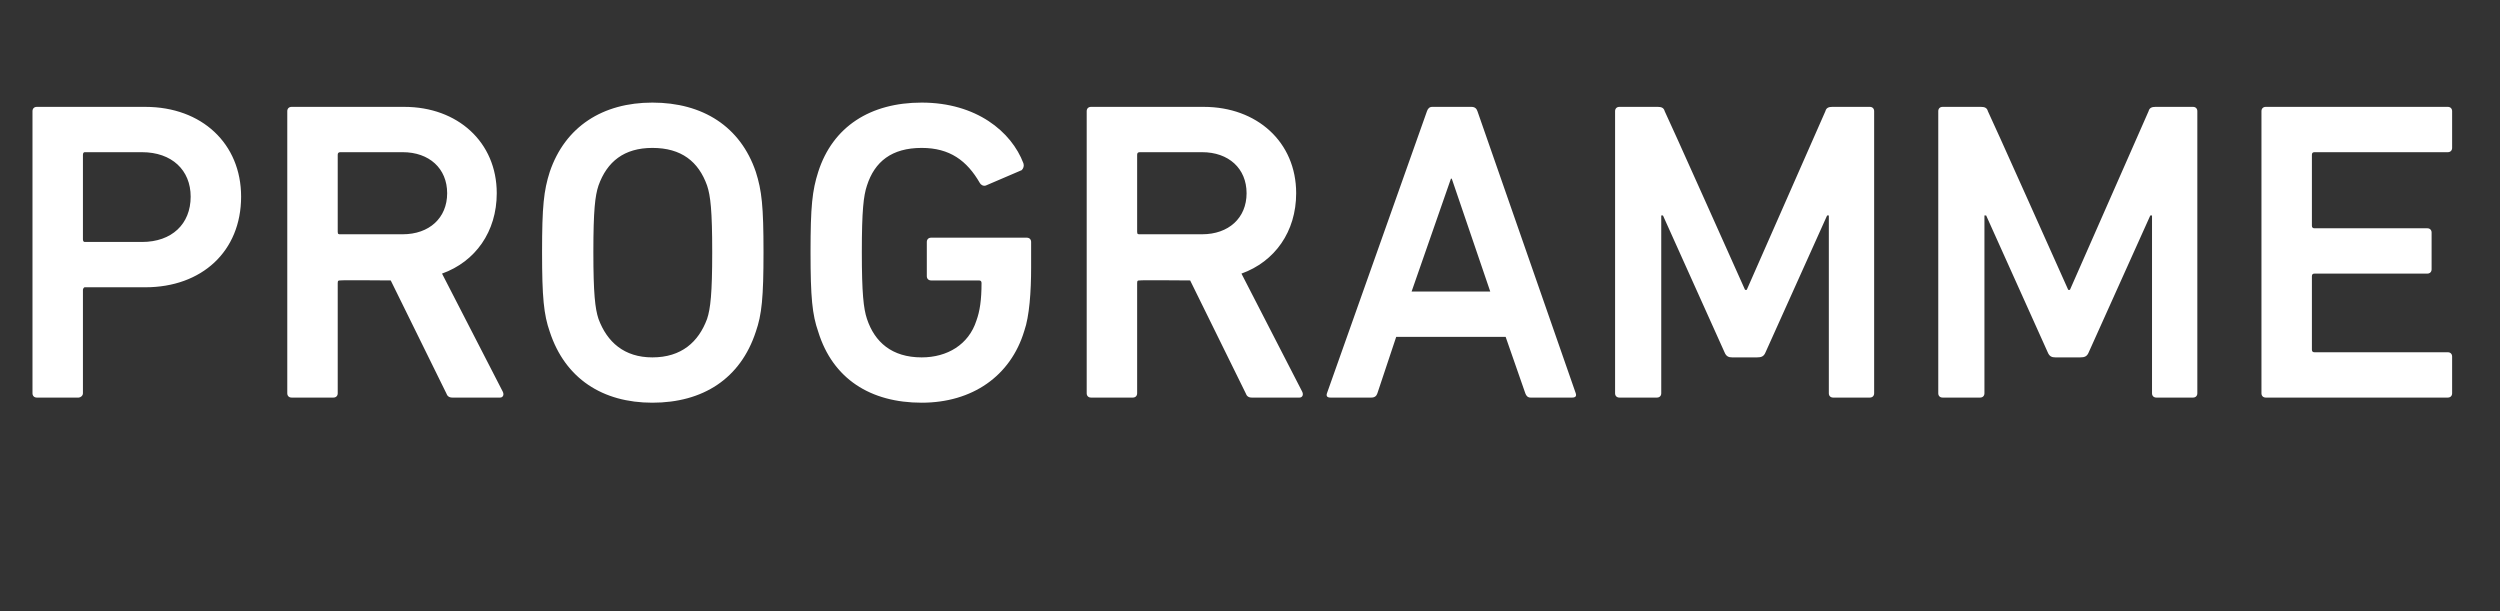 <?xml version="1.0" standalone="no"?><!DOCTYPE svg PUBLIC "-//W3C//DTD SVG 1.1//EN" "http://www.w3.org/Graphics/SVG/1.1/DTD/svg11.dtd"><svg xmlns="http://www.w3.org/2000/svg" version="1.1" width="292.4px" height="71.5px" viewBox="0 -9 292.4 71.5" style="top:-9px"><rect x="0" y="-9" width="292.4" height="71.5" fill="#333333" stroke="none"/>  <desc>Programme</desc>  <defs/>  <g id="Polygon3267">    <path d="M 4.3 37.5 C 4 37.5 3.8 37.3 3.8 37 C 3.8 37 3.8 4 3.8 4 C 3.8 3.7 4 3.5 4.3 3.5 C 4.3 3.5 17 3.5 17 3.5 C 23.6 3.5 28.2 7.8 28.2 14 C 28.2 20.4 23.6 24.6 17 24.6 C 17 24.6 9.9 24.6 9.9 24.6 C 9.8 24.6 9.7 24.8 9.7 24.9 C 9.7 24.9 9.7 37 9.7 37 C 9.7 37.3 9.4 37.5 9.2 37.5 C 9.2 37.5 4.3 37.5 4.3 37.5 Z M 22.3 14 C 22.3 10.9 20.1 8.8 16.6 8.8 C 16.6 8.8 9.9 8.8 9.9 8.8 C 9.8 8.8 9.7 8.9 9.7 9.1 C 9.7 9.1 9.7 19 9.7 19 C 9.7 19.2 9.8 19.3 9.9 19.3 C 9.9 19.3 16.6 19.3 16.6 19.3 C 20.1 19.3 22.3 17.2 22.3 14 Z M 52.9 37.5 C 52.5 37.5 52.3 37.3 52.2 37 C 52.2 37 45.7 23.8 45.7 23.8 C 45.7 23.8 39.85 23.75 39.8 23.8 C 39.6 23.8 39.5 23.8 39.5 24.1 C 39.5 24.1 39.5 37 39.5 37 C 39.5 37.3 39.3 37.5 39 37.5 C 39 37.5 34.1 37.5 34.1 37.5 C 33.8 37.5 33.6 37.3 33.6 37 C 33.6 37 33.6 4 33.6 4 C 33.6 3.7 33.8 3.5 34.1 3.5 C 34.1 3.5 47.3 3.5 47.3 3.5 C 53.5 3.5 58.1 7.6 58.1 13.6 C 58.1 18.1 55.6 21.6 51.7 23 C 51.7 23 58.8 36.8 58.8 36.8 C 59 37.2 58.8 37.5 58.5 37.5 C 58.5 37.5 52.9 37.5 52.9 37.5 Z M 52.3 13.6 C 52.3 10.7 50.2 8.8 47.1 8.8 C 47.1 8.8 39.8 8.8 39.8 8.8 C 39.6 8.8 39.5 8.9 39.5 9.1 C 39.5 9.1 39.5 18.1 39.5 18.1 C 39.5 18.4 39.6 18.4 39.8 18.4 C 39.8 18.4 47.1 18.4 47.1 18.4 C 50.2 18.4 52.3 16.5 52.3 13.6 Z M 64.3 29.8 C 63.6 27.8 63.4 25.8 63.4 20.5 C 63.4 15.1 63.6 13.3 64.3 11.1 C 66.1 5.8 70.5 3 76.3 3 C 82.2 3 86.6 5.8 88.4 11.1 C 89.1 13.3 89.3 15.1 89.3 20.5 C 89.3 25.8 89.1 27.8 88.4 29.8 C 86.6 35.3 82.2 38.1 76.3 38.1 C 70.5 38.1 66.1 35.3 64.3 29.8 Z M 82.7 28.3 C 83.1 27.1 83.3 25.3 83.3 20.5 C 83.3 15.6 83.1 13.9 82.7 12.7 C 81.7 9.9 79.7 8.3 76.3 8.3 C 73 8.3 71 9.9 70 12.7 C 69.6 13.9 69.4 15.6 69.4 20.5 C 69.4 25.3 69.6 27.1 70 28.3 C 71 31 73 32.8 76.3 32.8 C 79.7 32.8 81.7 31 82.7 28.3 Z M 94.8 20.5 C 94.8 15.1 95 13.3 95.7 11.1 C 97.4 5.8 101.8 3 107.8 3 C 114.2 3 118.3 6.4 119.7 10.1 C 119.8 10.4 119.7 10.7 119.5 10.9 C 119.5 10.9 115.3 12.7 115.3 12.7 C 115 12.8 114.7 12.6 114.6 12.4 C 113.1 9.8 111.1 8.3 107.8 8.3 C 104.3 8.3 102.3 9.9 101.4 12.7 C 101 13.9 100.8 15.6 100.8 20.5 C 100.8 25.3 101 27.1 101.4 28.3 C 102.3 31 104.3 32.8 107.8 32.8 C 110.8 32.8 113.3 31.3 114.2 28.5 C 114.6 27.4 114.8 26.1 114.8 24.1 C 114.8 23.9 114.7 23.8 114.5 23.8 C 114.5 23.8 108.9 23.8 108.9 23.8 C 108.6 23.8 108.4 23.6 108.4 23.3 C 108.4 23.3 108.4 19.3 108.4 19.3 C 108.4 19 108.6 18.8 108.9 18.8 C 108.9 18.8 120.1 18.8 120.1 18.8 C 120.4 18.8 120.6 19 120.6 19.3 C 120.6 19.3 120.6 22.3 120.6 22.3 C 120.6 25.1 120.4 28 119.8 29.7 C 118.2 35 113.7 38.1 107.8 38.1 C 101.8 38.1 97.4 35.3 95.7 29.8 C 95 27.8 94.8 25.8 94.8 20.5 Z M 146.4 37.5 C 146 37.5 145.8 37.3 145.7 37 C 145.7 37 139.2 23.8 139.2 23.8 C 139.2 23.8 133.35 23.75 133.3 23.8 C 133.1 23.8 133 23.8 133 24.1 C 133 24.1 133 37 133 37 C 133 37.3 132.8 37.5 132.5 37.5 C 132.5 37.5 127.6 37.5 127.6 37.5 C 127.3 37.5 127.1 37.3 127.1 37 C 127.1 37 127.1 4 127.1 4 C 127.1 3.7 127.3 3.5 127.6 3.5 C 127.6 3.5 140.8 3.5 140.8 3.5 C 147 3.5 151.6 7.6 151.6 13.6 C 151.6 18.1 149.1 21.6 145.2 23 C 145.2 23 152.3 36.8 152.3 36.8 C 152.5 37.2 152.3 37.5 152 37.5 C 152 37.5 146.4 37.5 146.4 37.5 Z M 145.8 13.6 C 145.8 10.7 143.7 8.8 140.6 8.8 C 140.6 8.8 133.3 8.8 133.3 8.8 C 133.1 8.8 133 8.9 133 9.1 C 133 9.1 133 18.1 133 18.1 C 133 18.4 133.1 18.4 133.3 18.4 C 133.3 18.4 140.6 18.4 140.6 18.4 C 143.7 18.4 145.8 16.5 145.8 13.6 Z M 166.9 4 C 167 3.7 167.2 3.5 167.5 3.5 C 167.5 3.5 172.1 3.5 172.1 3.5 C 172.5 3.5 172.7 3.7 172.8 4 C 172.8 4 184.3 37 184.3 37 C 184.4 37.3 184.3 37.5 183.9 37.5 C 183.9 37.5 179 37.5 179 37.5 C 178.7 37.5 178.5 37.3 178.4 37 C 178.4 37 176.1 30.4 176.1 30.4 L 163.3 30.4 C 163.3 30.4 161.1 37 161.1 37 C 161 37.3 160.8 37.5 160.4 37.5 C 160.4 37.5 155.6 37.5 155.6 37.5 C 155.2 37.5 155.1 37.3 155.2 37 C 155.2 37 166.9 4 166.9 4 Z M 174.3 25.1 L 169.8 11.9 L 169.7 11.9 L 165.1 25.1 L 174.3 25.1 Z M 188.9 4 C 188.9 3.7 189.1 3.5 189.4 3.5 C 189.4 3.5 193.9 3.5 193.9 3.5 C 194.3 3.5 194.6 3.6 194.7 4 C 194.75 4 204.1 24.9 204.1 24.9 L 204.3 24.9 C 204.3 24.9 213.5 4 213.5 4 C 213.6 3.6 213.9 3.5 214.3 3.5 C 214.3 3.5 218.7 3.5 218.7 3.5 C 219 3.5 219.2 3.7 219.2 4 C 219.2 4 219.2 37 219.2 37 C 219.2 37.3 219 37.5 218.7 37.5 C 218.7 37.5 214.4 37.5 214.4 37.5 C 214.1 37.5 213.9 37.3 213.9 37 C 213.9 37 213.9 16.2 213.9 16.2 L 213.7 16.2 C 213.7 16.2 206.5 32.2 206.5 32.2 C 206.3 32.7 206 32.8 205.5 32.8 C 205.5 32.8 202.6 32.8 202.6 32.8 C 202.2 32.8 201.9 32.7 201.7 32.2 C 201.7 32.2 194.5 16.2 194.5 16.2 L 194.3 16.2 C 194.3 16.2 194.3 37 194.3 37 C 194.3 37.3 194.1 37.5 193.8 37.5 C 193.8 37.5 189.4 37.5 189.4 37.5 C 189.1 37.5 188.9 37.3 188.9 37 C 188.9 37 188.9 4 188.9 4 Z M 226.7 4 C 226.7 3.7 226.9 3.5 227.2 3.5 C 227.2 3.5 231.7 3.5 231.7 3.5 C 232.1 3.5 232.4 3.6 232.5 4 C 232.55 4 241.9 24.9 241.9 24.9 L 242.1 24.9 C 242.1 24.9 251.3 4 251.3 4 C 251.4 3.6 251.7 3.5 252.1 3.5 C 252.1 3.5 256.5 3.5 256.5 3.5 C 256.8 3.5 257 3.7 257 4 C 257 4 257 37 257 37 C 257 37.3 256.8 37.5 256.5 37.5 C 256.5 37.5 252.2 37.5 252.2 37.5 C 251.9 37.5 251.7 37.3 251.7 37 C 251.7 37 251.7 16.2 251.7 16.2 L 251.5 16.2 C 251.5 16.2 244.3 32.2 244.3 32.2 C 244.1 32.7 243.8 32.8 243.3 32.8 C 243.3 32.8 240.4 32.8 240.4 32.8 C 240 32.8 239.7 32.7 239.5 32.2 C 239.5 32.2 232.3 16.2 232.3 16.2 L 232.1 16.2 C 232.1 16.2 232.1 37 232.1 37 C 232.1 37.3 231.9 37.5 231.6 37.5 C 231.6 37.5 227.2 37.5 227.2 37.5 C 226.9 37.5 226.7 37.3 226.7 37 C 226.7 37 226.7 4 226.7 4 Z M 264.5 4 C 264.5 3.7 264.7 3.5 265 3.5 C 265 3.5 286.3 3.5 286.3 3.5 C 286.6 3.5 286.8 3.7 286.8 4 C 286.8 4 286.8 8.3 286.8 8.3 C 286.8 8.6 286.6 8.8 286.3 8.8 C 286.3 8.8 270.7 8.8 270.7 8.8 C 270.5 8.8 270.4 8.9 270.4 9.1 C 270.4 9.1 270.4 17.4 270.4 17.4 C 270.4 17.6 270.5 17.7 270.7 17.7 C 270.7 17.7 283.9 17.7 283.9 17.7 C 284.2 17.7 284.4 17.9 284.4 18.2 C 284.4 18.2 284.4 22.5 284.4 22.5 C 284.4 22.8 284.2 23 283.9 23 C 283.9 23 270.7 23 270.7 23 C 270.5 23 270.4 23.1 270.4 23.3 C 270.4 23.3 270.4 31.9 270.4 31.9 C 270.4 32.1 270.5 32.2 270.7 32.2 C 270.7 32.2 286.3 32.2 286.3 32.2 C 286.6 32.2 286.8 32.4 286.8 32.7 C 286.8 32.7 286.8 37 286.8 37 C 286.8 37.3 286.6 37.5 286.3 37.5 C 286.3 37.5 265 37.5 265 37.5 C 264.7 37.5 264.5 37.3 264.5 37 C 264.5 37 264.5 4 264.5 4 Z " stroke="none" fill="#fff"/>  </g></svg>